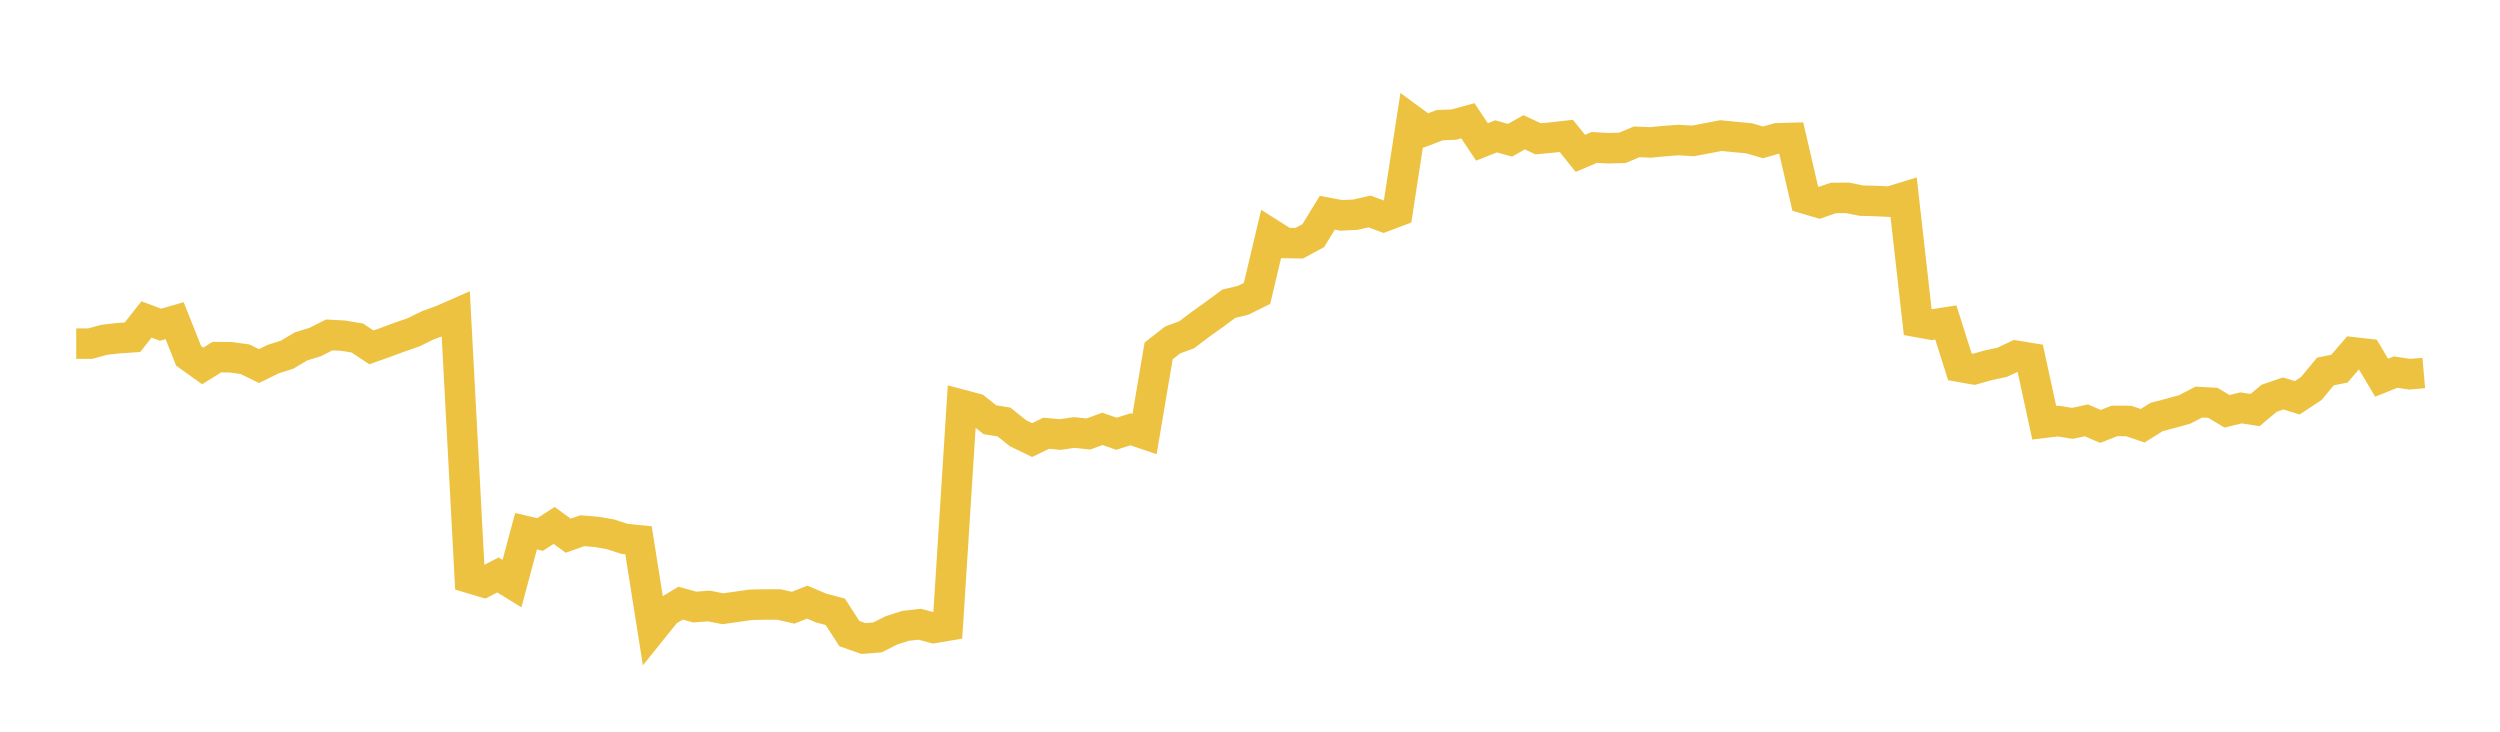 <svg width="164" height="48" xmlns="http://www.w3.org/2000/svg" xmlns:xlink="http://www.w3.org/1999/xlink"><path fill="none" stroke="rgb(237,194,64)" stroke-width="2" d="M5,22.541L5.922,22.541L6.844,22.29L7.766,22.186L8.689,22.124L9.611,20.957L10.533,21.303L11.455,21.035L12.377,23.347L13.299,24.005L14.222,23.429L15.144,23.437L16.066,23.564L16.988,24.012L17.91,23.561L18.832,23.269L19.754,22.721L20.677,22.438L21.599,21.971L22.521,22.021L23.443,22.175L24.365,22.788L25.287,22.459L26.21,22.119L27.132,21.798L28.054,21.344L28.976,21.006L29.898,20.602L30.82,37.919L31.743,38.194L32.665,37.717L33.587,38.285L34.509,34.847L35.431,35.064L36.353,34.468L37.275,35.142L38.198,34.815L39.12,34.891L40.042,35.049L40.964,35.349L41.886,35.441L42.808,41.263L43.731,40.115L44.653,39.567L45.575,39.823L46.497,39.752L47.419,39.934L48.341,39.803L49.263,39.672L50.186,39.655L51.108,39.655L52.03,39.868L52.952,39.498L53.874,39.89L54.796,40.135L55.719,41.563L56.641,41.887L57.563,41.813L58.485,41.348L59.407,41.055L60.329,40.949L61.251,41.196L62.174,41.04L63.096,26.559L64.018,26.804L64.94,27.536L65.862,27.684L66.784,28.422L67.707,28.869L68.629,28.422L69.551,28.505L70.473,28.371L71.395,28.471L72.317,28.135L73.24,28.454L74.162,28.161L75.084,28.472L76.006,23.019L76.928,22.3L77.85,21.959L78.772,21.262L79.695,20.603L80.617,19.92L81.539,19.703L82.461,19.248L83.383,15.357L84.305,15.94L85.228,15.956L86.15,15.458L87.072,13.957L87.994,14.129L88.916,14.084L89.838,13.871L90.76,14.215L91.683,13.868L92.605,7.882L93.527,8.561L94.449,8.21L95.371,8.173L96.293,7.922L97.216,9.311L98.138,8.945L99.06,9.201L99.982,8.678L100.904,9.106L101.826,9.019L102.749,8.914L103.671,10.061L104.593,9.67L105.515,9.725L106.437,9.696L107.359,9.307L108.281,9.343L109.204,9.252L110.126,9.186L111.048,9.245L111.97,9.072L112.892,8.895L113.814,8.986L114.737,9.072L115.659,9.339L116.581,9.074L117.503,9.047L118.425,13.033L119.347,13.306L120.269,12.987L121.192,12.978L122.114,13.162L123.036,13.185L123.958,13.23L124.88,12.949L125.802,21.129L126.725,21.296L127.647,21.154L128.569,24.065L129.491,24.227L130.413,23.966L131.335,23.768L132.257,23.338L133.18,23.489L134.102,27.733L135.024,27.623L135.946,27.772L136.868,27.575L137.79,27.973L138.713,27.612L139.635,27.614L140.557,27.929L141.479,27.352L142.401,27.112L143.323,26.855L144.246,26.375L145.168,26.427L146.09,26.982L147.012,26.758L147.934,26.899L148.856,26.127L149.778,25.81L150.701,26.095L151.623,25.485L152.545,24.369L153.467,24.183L154.389,23.115L155.311,23.22L156.234,24.778L157.156,24.409L158.078,24.55L159,24.469"></path></svg>